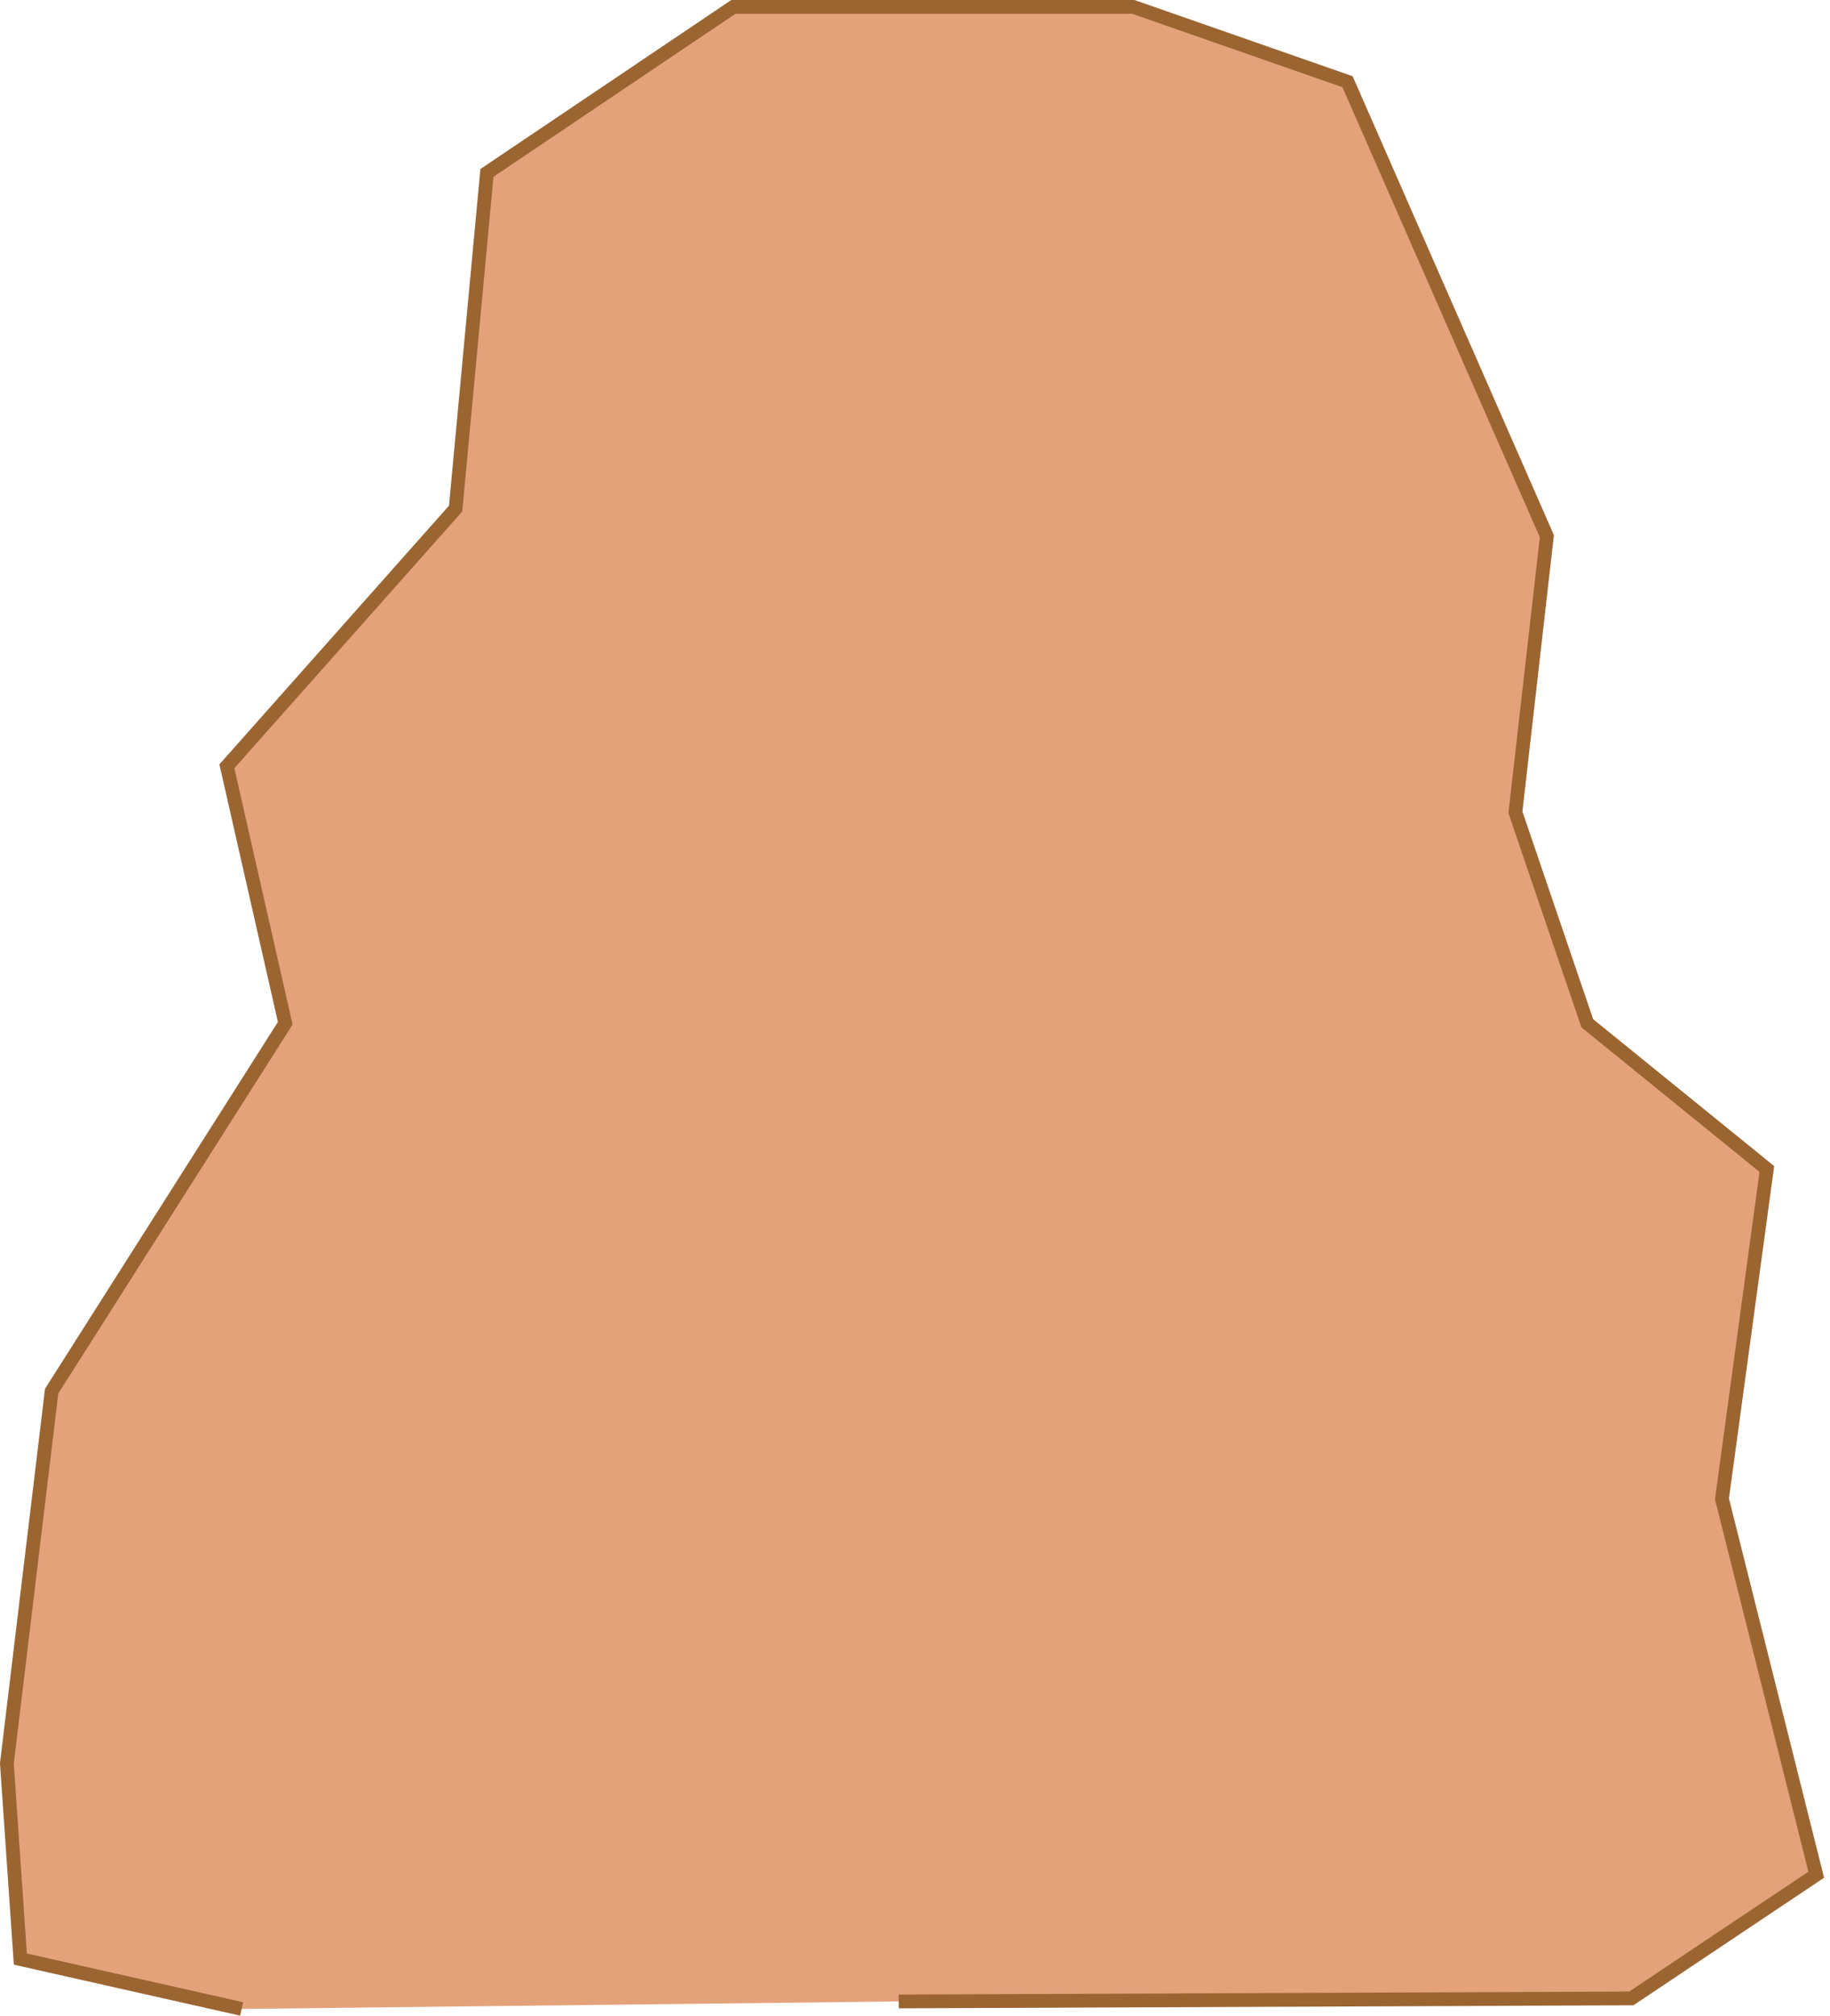 <?xml version="1.0" encoding="utf-8"?>
<svg xmlns="http://www.w3.org/2000/svg" fill="none" height="100%" overflow="visible" preserveAspectRatio="none" style="display: block;" viewBox="0 0 266 293" width="100%">
<path d="M35.126 292L2.958 284.753L1 256.322L7.508 202.202L41.461 148.73L32.978 111.379L66.228 73.918L70.78 25.131L106.602 1H164.723L195.871 11.879L224.844 77.931L220.275 118.069L230.717 148.73L256.821 169.914L250.295 217.856L264 272.489L237.122 290.469C237.122 290.469 172.218 290.739 130.63 290.911" fill="#E4A27B" id="Vector" stroke="#9B6532" stroke-width="2"/>
</svg>
